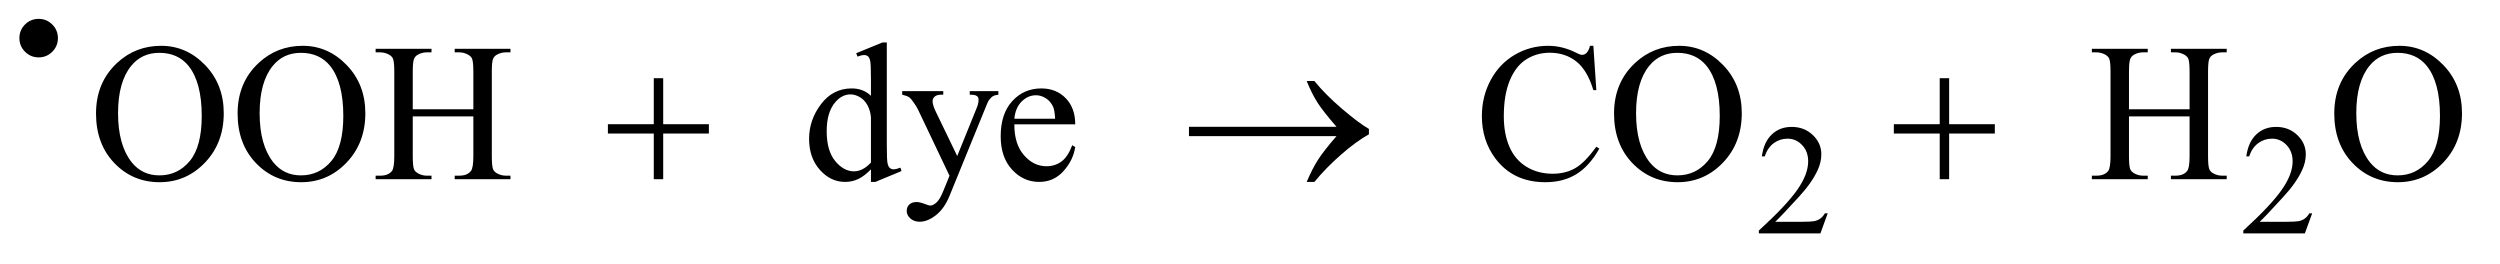 <?xml version="1.0" encoding="UTF-8"?>
<!DOCTYPE svg PUBLIC '-//W3C//DTD SVG 1.0//EN'
          'http://www.w3.org/TR/2001/REC-SVG-20010904/DTD/svg10.dtd'>
<svg stroke-dasharray="none" shape-rendering="auto" xmlns="http://www.w3.org/2000/svg" font-family="'Dialog'" text-rendering="auto" width="199" fill-opacity="1" color-interpolation="auto" color-rendering="auto" preserveAspectRatio="xMidYMid meet" font-size="12px" viewBox="0 0 199 21" fill="black" xmlns:xlink="http://www.w3.org/1999/xlink" stroke="black" image-rendering="auto" stroke-miterlimit="10" stroke-linecap="square" stroke-linejoin="miter" font-style="normal" stroke-width="1" height="21" stroke-dashoffset="0" font-weight="normal" stroke-opacity="1"
><!--Generated by the Batik Graphics2D SVG Generator--><defs id="genericDefs"
  /><g
  ><defs id="defs1"
    ><clipPath clipPathUnits="userSpaceOnUse" id="clipPath1"
      ><path d="M1.066 3.883 L127.256 3.883 L127.256 16.775 L1.066 16.775 L1.066 3.883 Z"
      /></clipPath
      ><clipPath clipPathUnits="userSpaceOnUse" id="clipPath2"
      ><path d="M34.051 124.051 L34.051 535.949 L4065.699 535.949 L4065.699 124.051 Z"
      /></clipPath
    ></defs
    ><g transform="scale(1.576,1.576) translate(-1.066,-3.883) matrix(0.031,0,0,0.031,0,0)"
    ><path d="M97.375 156 Q110.375 156 119.562 165.188 Q128.75 174.375 128.75 187.375 Q128.75 200.375 119.562 209.562 Q110.375 218.75 97.375 218.75 Q84.375 218.75 75.188 209.562 Q66 200.375 66 187.375 Q66 174.375 75.125 165.188 Q84.25 156 97.375 156 Z" stroke="none" clip-path="url(#clipPath2)"
    /></g
    ><g transform="matrix(0.049,0,0,0.049,-1.679,-6.118)"
    ><path d="M3003.375 471.375 L2991.5 504 L2891.5 504 L2891.5 499.375 Q2935.625 459.125 2953.625 433.625 Q2971.625 408.125 2971.625 387 Q2971.625 370.875 2961.75 360.5 Q2951.875 350.125 2938.125 350.125 Q2925.625 350.125 2915.688 357.438 Q2905.75 364.75 2901 378.875 L2896.375 378.875 Q2899.5 355.75 2912.438 343.375 Q2925.375 331 2944.75 331 Q2965.375 331 2979.188 344.25 Q2993 357.5 2993 375.5 Q2993 388.375 2987 401.25 Q2977.75 421.5 2957 444.125 Q2925.875 478.125 2918.125 485.125 L2962.375 485.125 Q2975.875 485.125 2981.312 484.125 Q2986.75 483.125 2991.125 480.062 Q2995.5 477 2998.75 471.375 L3003.375 471.375 ZM3790.375 471.375 L3778.5 504 L3678.5 504 L3678.5 499.375 Q3722.625 459.125 3740.625 433.625 Q3758.625 408.125 3758.625 387 Q3758.625 370.875 3748.75 360.5 Q3738.875 350.125 3725.125 350.125 Q3712.625 350.125 3702.688 357.438 Q3692.75 364.75 3688 378.875 L3683.375 378.875 Q3686.5 355.75 3699.438 343.375 Q3712.375 331 3731.75 331 Q3752.375 331 3766.188 344.25 Q3780 357.5 3780 375.5 Q3780 388.375 3774 401.25 Q3764.75 421.5 3744 444.125 Q3712.875 478.125 3705.125 485.125 L3749.375 485.125 Q3762.875 485.125 3768.312 484.125 Q3773.75 483.125 3778.125 480.062 Q3782.5 477 3785.75 471.375 L3790.375 471.375 Z" stroke="none" clip-path="url(#clipPath2)"
    /></g
    ><g transform="matrix(0.049,0,0,0.049,-1.679,-6.118)"
    ><path d="M296.031 199.281 Q337.281 199.281 367.516 230.609 Q397.75 261.938 397.75 308.812 Q397.75 357.094 367.281 388.969 Q336.812 420.844 293.531 420.844 Q249.781 420.844 220.016 389.75 Q190.25 358.656 190.25 309.281 Q190.25 258.812 224.625 226.938 Q254.469 199.281 296.031 199.281 ZM293.062 210.688 Q264.625 210.688 247.438 231.781 Q226.031 258.031 226.031 308.656 Q226.031 360.531 248.219 388.5 Q265.25 409.75 293.219 409.75 Q323.062 409.75 342.516 386.469 Q361.969 363.188 361.969 313.031 Q361.969 258.656 340.562 231.938 Q323.375 210.688 293.062 210.688 ZM526.031 199.281 Q567.281 199.281 597.516 230.609 Q627.75 261.938 627.75 308.812 Q627.75 357.094 597.281 388.969 Q566.812 420.844 523.531 420.844 Q479.781 420.844 450.016 389.75 Q420.25 358.656 420.25 309.281 Q420.25 258.812 454.625 226.938 Q484.469 199.281 526.031 199.281 ZM523.062 210.688 Q494.625 210.688 477.438 231.781 Q456.031 258.031 456.031 308.656 Q456.031 360.531 478.219 388.5 Q495.25 409.75 523.219 409.75 Q553.062 409.75 572.516 386.469 Q591.969 363.188 591.969 313.031 Q591.969 258.656 570.562 231.938 Q553.375 210.688 523.062 210.688 ZM704.781 302.406 L803.219 302.406 L803.219 241.781 Q803.219 225.531 801.188 220.375 Q799.625 216.469 794.625 213.656 Q787.906 209.906 780.406 209.906 L772.906 209.906 L772.906 204.125 L863.531 204.125 L863.531 209.906 L856.031 209.906 Q848.531 209.906 841.812 213.5 Q836.812 216 835.016 221.078 Q833.219 226.156 833.219 241.781 L833.219 378.5 Q833.219 394.594 835.25 399.75 Q836.812 403.656 841.656 406.469 Q848.531 410.219 856.031 410.219 L863.531 410.219 L863.531 416 L772.906 416 L772.906 410.219 L780.406 410.219 Q793.375 410.219 799.312 402.562 Q803.219 397.562 803.219 378.5 L803.219 313.969 L704.781 313.969 L704.781 378.5 Q704.781 394.594 706.812 399.75 Q708.375 403.656 713.375 406.469 Q720.094 410.219 727.594 410.219 L735.25 410.219 L735.25 416 L644.469 416 L644.469 410.219 L651.969 410.219 Q665.094 410.219 671.031 402.562 Q674.781 397.562 674.781 378.5 L674.781 241.781 Q674.781 225.531 672.75 220.375 Q671.188 216.469 666.344 213.656 Q659.469 209.906 651.969 209.906 L644.469 209.906 L644.469 204.125 L735.25 204.125 L735.25 209.906 L727.594 209.906 Q720.094 209.906 713.375 213.5 Q708.531 216 706.656 221.078 Q704.781 226.156 704.781 241.781 L704.781 302.406 ZM1449.094 399.906 Q1438.625 410.844 1428.625 415.609 Q1418.625 420.375 1407.062 420.375 Q1383.625 420.375 1366.125 400.766 Q1348.625 381.156 1348.625 350.375 Q1348.625 319.594 1368 294.047 Q1387.375 268.5 1417.844 268.5 Q1436.75 268.5 1449.094 280.531 L1449.094 254.125 Q1449.094 229.594 1447.922 223.969 Q1446.75 218.344 1444.25 216.312 Q1441.75 214.281 1438 214.281 Q1433.938 214.281 1427.219 216.781 L1425.188 211.312 L1467.844 193.812 L1474.875 193.812 L1474.875 359.281 Q1474.875 384.438 1476.047 389.984 Q1477.219 395.531 1479.797 397.719 Q1482.375 399.906 1485.812 399.906 Q1490.031 399.906 1497.062 397.25 L1498.781 402.719 L1456.281 420.375 L1449.094 420.375 L1449.094 399.906 ZM1449.094 388.969 L1449.094 315.219 Q1448.156 304.594 1443.469 295.844 Q1438.781 287.094 1431.047 282.641 Q1423.312 278.188 1415.969 278.188 Q1402.219 278.188 1391.438 290.531 Q1377.219 306.781 1377.219 338.031 Q1377.219 369.594 1390.969 386.391 Q1404.719 403.188 1421.594 403.188 Q1435.812 403.188 1449.094 388.969 ZM1499.875 272.875 L1566.594 272.875 L1566.594 278.656 L1563.312 278.656 Q1556.281 278.656 1552.766 281.703 Q1549.25 284.75 1549.25 289.281 Q1549.25 295.375 1554.406 306.156 L1589.25 378.344 L1621.281 299.281 Q1623.938 292.875 1623.938 286.625 Q1623.938 283.812 1622.844 282.406 Q1621.594 280.688 1618.938 279.672 Q1616.281 278.656 1609.562 278.656 L1609.562 272.875 L1656.125 272.875 L1656.125 278.656 Q1650.344 279.281 1647.219 281.156 Q1644.094 283.031 1640.344 288.188 Q1638.938 290.375 1635.031 300.219 L1576.75 443.031 Q1568.312 463.812 1554.641 474.438 Q1540.969 485.062 1528.312 485.062 Q1519.094 485.062 1513.156 479.75 Q1507.219 474.438 1507.219 467.562 Q1507.219 461 1511.516 457.016 Q1515.812 453.031 1523.312 453.031 Q1528.469 453.031 1537.375 456.469 Q1543.625 458.812 1545.188 458.812 Q1549.875 458.812 1555.422 453.969 Q1560.969 449.125 1566.594 435.219 L1576.75 410.375 L1525.344 302.406 Q1523 297.562 1517.844 290.375 Q1513.938 284.906 1511.438 283.031 Q1507.844 280.531 1499.875 278.656 L1499.875 272.875 ZM1682.062 326.781 Q1681.906 358.656 1697.531 376.781 Q1713.156 394.906 1734.25 394.906 Q1748.312 394.906 1758.703 387.172 Q1769.094 379.438 1776.125 360.688 L1780.969 363.812 Q1777.688 385.219 1761.906 402.797 Q1746.125 420.375 1722.375 420.375 Q1696.594 420.375 1678.234 400.297 Q1659.875 380.219 1659.875 346.312 Q1659.875 309.594 1678.703 289.047 Q1697.531 268.5 1725.969 268.5 Q1750.031 268.5 1765.5 284.359 Q1780.969 300.219 1780.969 326.781 L1682.062 326.781 ZM1682.062 317.719 L1748.312 317.719 Q1747.531 303.969 1745.031 298.344 Q1741.125 289.594 1733.391 284.594 Q1725.656 279.594 1717.219 279.594 Q1704.25 279.594 1694.016 289.672 Q1683.781 299.75 1682.062 317.719 ZM2622.656 199.281 L2627.5 271.312 L2622.656 271.312 Q2612.969 238.969 2595 224.75 Q2577.031 210.531 2551.875 210.531 Q2530.781 210.531 2513.75 221.234 Q2496.719 231.938 2486.953 255.375 Q2477.188 278.812 2477.188 313.656 Q2477.188 342.406 2486.406 363.5 Q2495.625 384.594 2514.141 395.844 Q2532.656 407.094 2556.406 407.094 Q2577.031 407.094 2592.812 398.266 Q2608.594 389.438 2627.5 363.188 L2632.344 366.312 Q2616.406 394.594 2595.156 407.719 Q2573.906 420.844 2544.688 420.844 Q2492.031 420.844 2463.125 381.781 Q2441.562 352.719 2441.562 313.344 Q2441.562 281.625 2455.781 255.062 Q2470 228.5 2494.922 213.891 Q2519.844 199.281 2549.375 199.281 Q2572.344 199.281 2594.688 210.531 Q2601.25 213.969 2604.062 213.969 Q2608.281 213.969 2611.406 211 Q2615.469 206.781 2617.188 199.281 L2622.656 199.281 ZM2762.031 199.281 Q2803.281 199.281 2833.516 230.609 Q2863.75 261.938 2863.75 308.812 Q2863.75 357.094 2833.281 388.969 Q2802.812 420.844 2759.531 420.844 Q2715.781 420.844 2686.016 389.75 Q2656.25 358.656 2656.25 309.281 Q2656.25 258.812 2690.625 226.938 Q2720.469 199.281 2762.031 199.281 ZM2759.062 210.688 Q2730.625 210.688 2713.438 231.781 Q2692.031 258.031 2692.031 308.656 Q2692.031 360.531 2714.219 388.5 Q2731.25 409.75 2759.219 409.75 Q2789.062 409.75 2808.516 386.469 Q2827.969 363.188 2827.969 313.031 Q2827.969 258.656 2806.562 231.938 Q2789.375 210.688 2759.062 210.688 ZM3492.781 302.406 L3591.219 302.406 L3591.219 241.781 Q3591.219 225.531 3589.188 220.375 Q3587.625 216.469 3582.625 213.656 Q3575.906 209.906 3568.406 209.906 L3560.906 209.906 L3560.906 204.125 L3651.531 204.125 L3651.531 209.906 L3644.031 209.906 Q3636.531 209.906 3629.812 213.5 Q3624.812 216 3623.016 221.078 Q3621.219 226.156 3621.219 241.781 L3621.219 378.5 Q3621.219 394.594 3623.25 399.75 Q3624.812 403.656 3629.656 406.469 Q3636.531 410.219 3644.031 410.219 L3651.531 410.219 L3651.531 416 L3560.906 416 L3560.906 410.219 L3568.406 410.219 Q3581.375 410.219 3587.312 402.562 Q3591.219 397.562 3591.219 378.5 L3591.219 313.969 L3492.781 313.969 L3492.781 378.5 Q3492.781 394.594 3494.812 399.75 Q3496.375 403.656 3501.375 406.469 Q3508.094 410.219 3515.594 410.219 L3523.25 410.219 L3523.25 416 L3432.469 416 L3432.469 410.219 L3439.969 410.219 Q3453.094 410.219 3459.031 402.562 Q3462.781 397.562 3462.781 378.5 L3462.781 241.781 Q3462.781 225.531 3460.75 220.375 Q3459.188 216.469 3454.344 213.656 Q3447.469 209.906 3439.969 209.906 L3432.469 209.906 L3432.469 204.125 L3523.25 204.125 L3523.25 209.906 L3515.594 209.906 Q3508.094 209.906 3501.375 213.5 Q3496.531 216 3494.656 221.078 Q3492.781 226.156 3492.781 241.781 L3492.781 302.406 ZM3932.031 199.281 Q3973.281 199.281 4003.516 230.609 Q4033.75 261.938 4033.75 308.812 Q4033.75 357.094 4003.281 388.969 Q3972.812 420.844 3929.531 420.844 Q3885.781 420.844 3856.016 389.75 Q3826.25 358.656 3826.25 309.281 Q3826.25 258.812 3860.625 226.938 Q3890.469 199.281 3932.031 199.281 ZM3929.062 210.688 Q3900.625 210.688 3883.438 231.781 Q3862.031 258.031 3862.031 308.656 Q3862.031 360.531 3884.219 388.5 Q3901.25 409.75 3929.219 409.75 Q3959.062 409.75 3978.516 386.469 Q3997.969 363.188 3997.969 313.031 Q3997.969 258.656 3976.562 231.938 Q3959.375 210.688 3929.062 210.688 Z" stroke="none" clip-path="url(#clipPath2)"
    /></g
    ><g transform="matrix(0.049,0,0,0.049,-1.679,-6.118)"
    ><path d="M1096.312 251.938 L1111.625 251.938 L1111.625 326.625 L1185.844 326.625 L1185.844 341.781 L1111.625 341.781 L1111.625 416 L1096.312 416 L1096.312 341.781 L1021.781 341.781 L1021.781 326.625 L1096.312 326.625 L1096.312 251.938 ZM2205.406 346 L1965.719 346 L1965.719 330.844 L2205.406 330.844 Q2183.219 305.219 2174.312 291.234 Q2165.406 277.25 2156.969 256.469 L2169.469 256.469 Q2187.75 278.969 2214.938 302.094 Q2242.125 325.219 2258.062 334.281 L2258.062 343.031 Q2237.281 354.594 2212.672 376.156 Q2188.062 397.719 2169.469 420.375 L2156.969 420.375 Q2165.875 399.281 2175.25 384.594 Q2184.625 369.906 2205.406 346 ZM3185.312 251.938 L3200.625 251.938 L3200.625 326.625 L3274.844 326.625 L3274.844 341.781 L3200.625 341.781 L3200.625 416 L3185.312 416 L3185.312 341.781 L3110.781 341.781 L3110.781 326.625 L3185.312 326.625 L3185.312 251.938 Z" stroke="none" clip-path="url(#clipPath2)"
    /></g
  ></g
></svg
>
